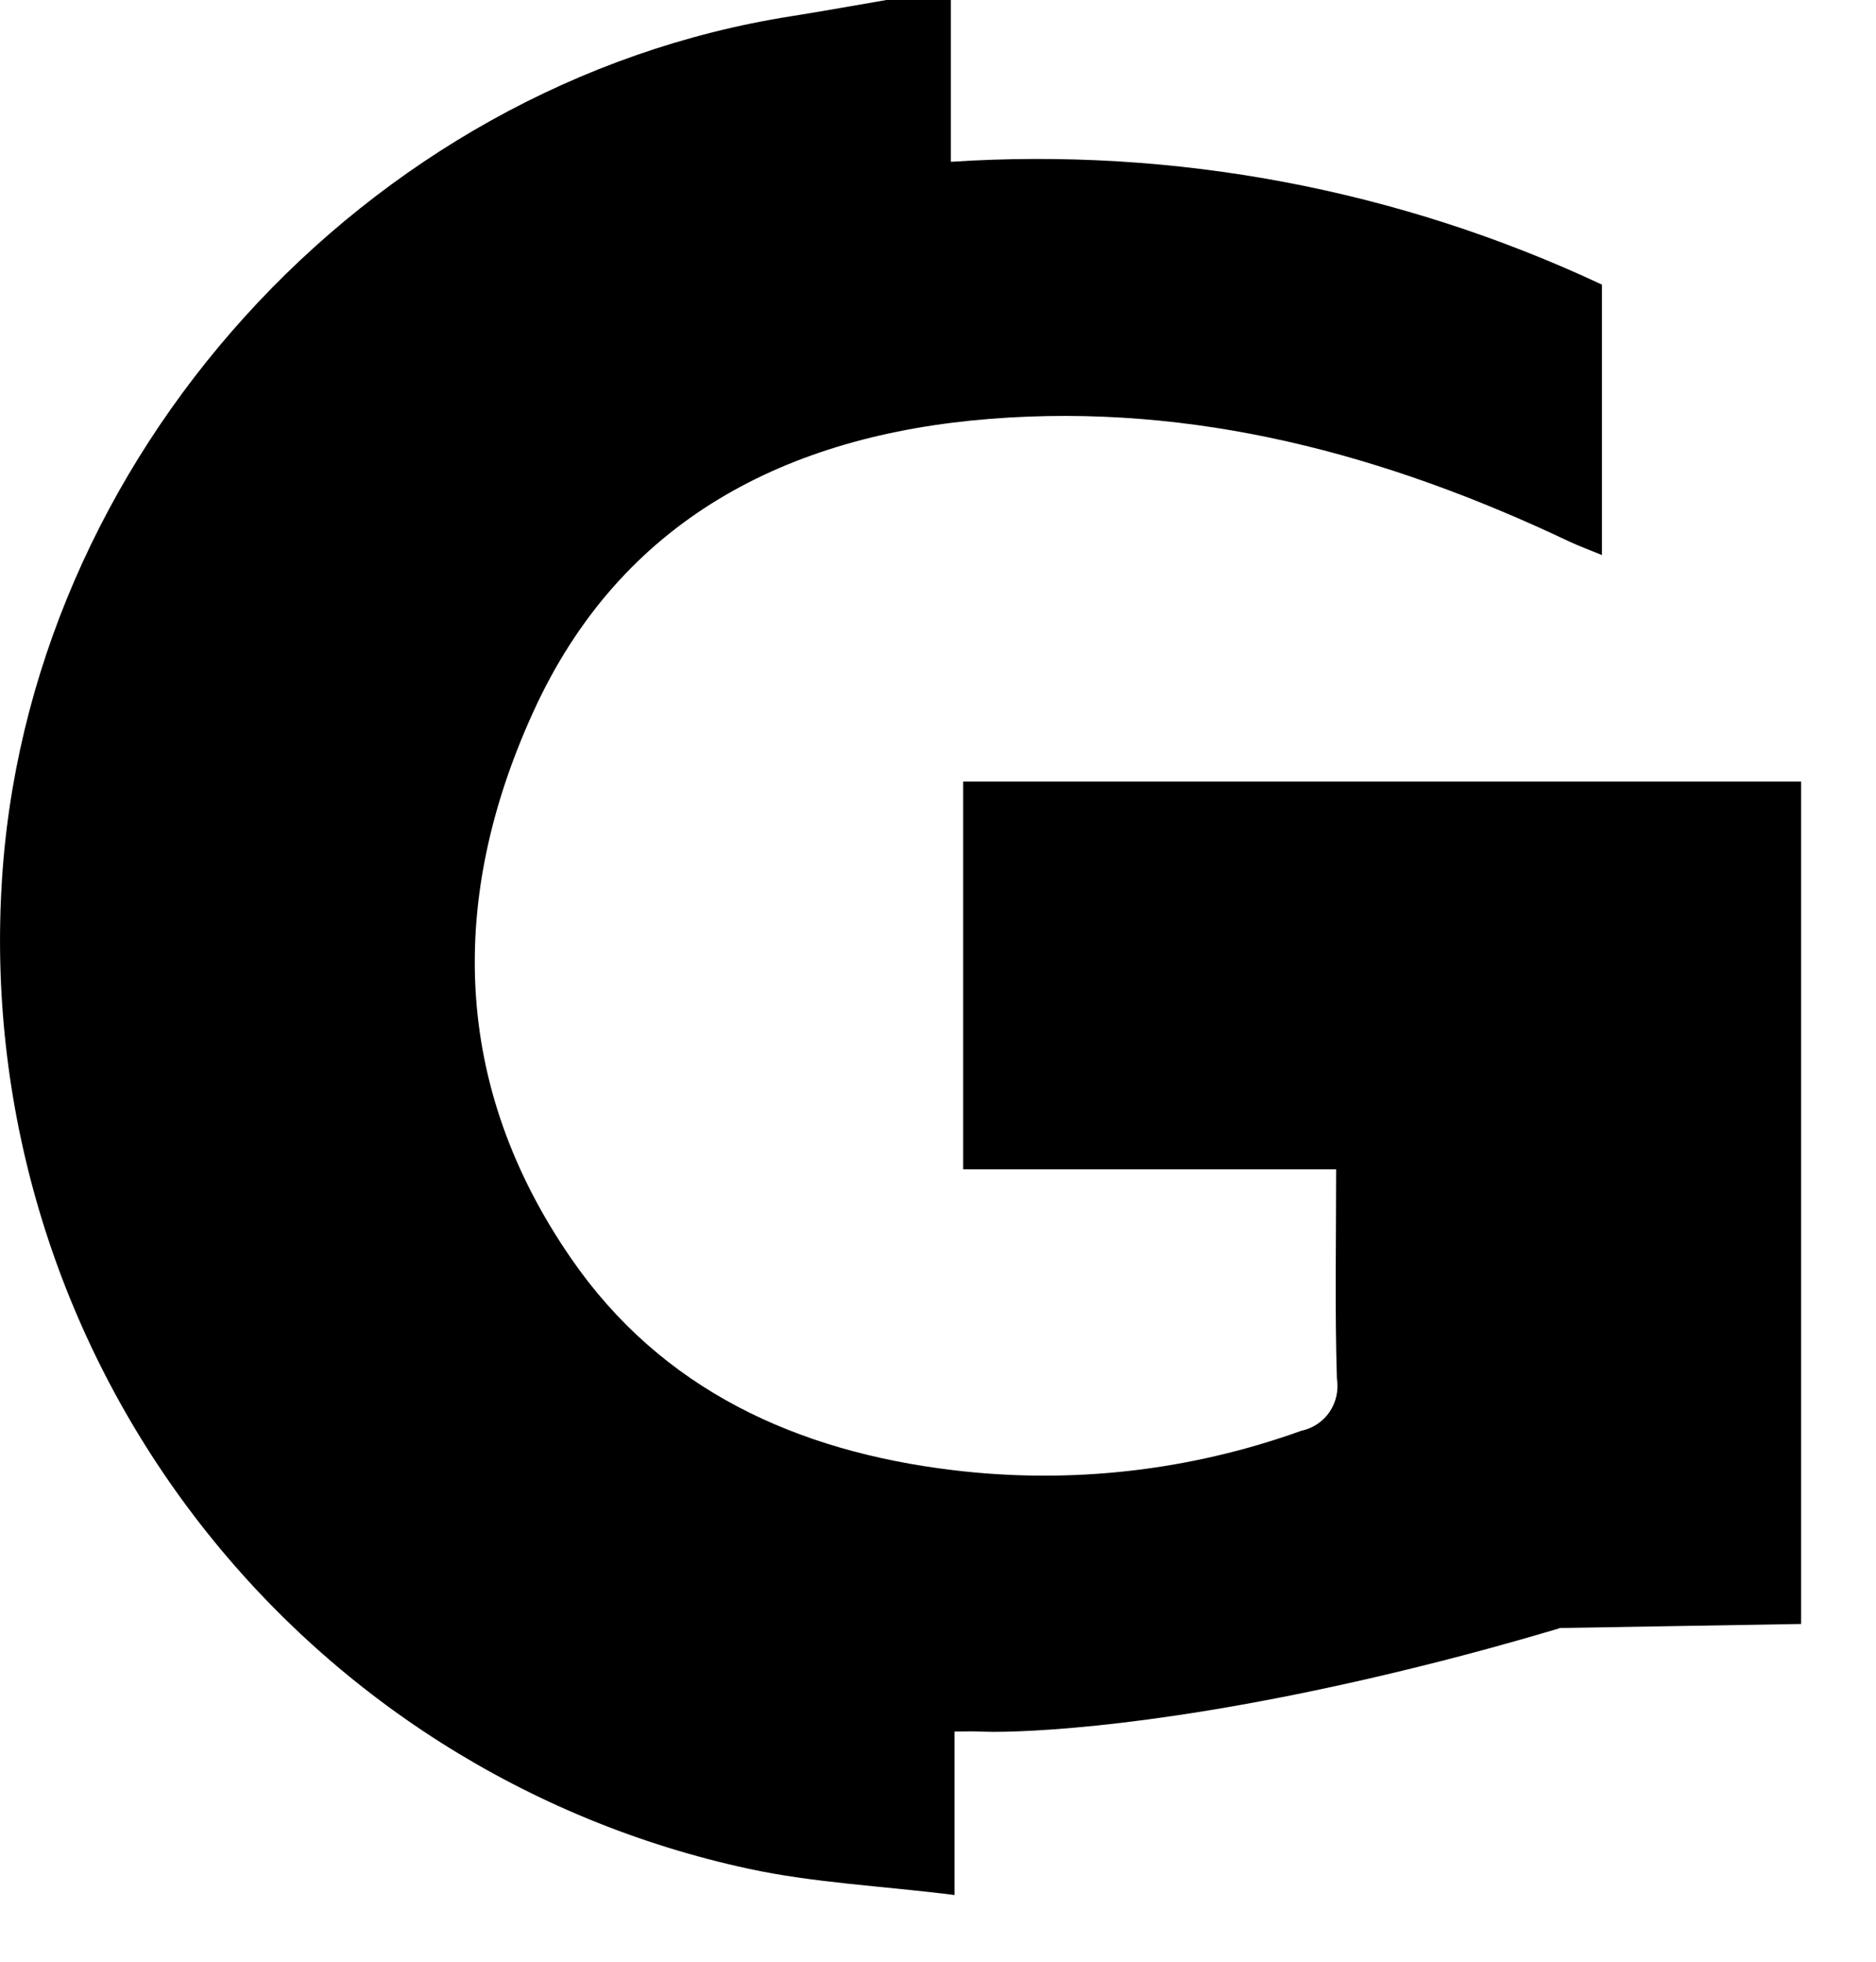 <?xml version="1.0" encoding="utf-8"?>
<svg xmlns="http://www.w3.org/2000/svg" fill="none" height="100%" overflow="visible" preserveAspectRatio="none" style="display: block;" viewBox="0 0 22 23" width="100%">
<path d="M21.122 9.163V19.04L18.321 19.087H18.294C18.29 19.087 18.29 19.087 18.286 19.091C18.284 19.091 18.282 19.091 18.28 19.091C18.278 19.092 18.276 19.093 18.274 19.095C17.691 19.268 17.214 19.395 16.892 19.477C14.094 20.191 12.309 20.305 11.643 20.305C11.576 20.305 11.517 20.301 11.474 20.301C11.396 20.297 11.32 20.301 11.194 20.301V22.218C10.344 22.111 9.548 22.076 8.779 21.91C6.192 21.352 3.888 19.887 2.282 17.781C0.675 15.674 -0.128 13.063 0.017 10.417C0.284 5.384 4.279 0.975 9.28 0.19C9.654 0.131 10.024 0.063 10.395 0H11.151V1.897C13.776 1.725 16.403 2.22 18.786 3.337V6.508C18.645 6.449 18.522 6.405 18.405 6.35C16.253 5.329 14.004 4.721 11.609 4.911C9.229 5.1 7.279 6.094 6.254 8.346C5.258 10.527 5.297 12.724 6.696 14.752C7.759 16.297 9.347 17.016 11.172 17.236C12.552 17.404 13.952 17.246 15.26 16.775C15.395 16.747 15.514 16.668 15.592 16.554C15.669 16.44 15.7 16.3 15.678 16.164C15.653 15.364 15.669 14.563 15.669 13.709H11.295V9.163H21.122Z" fill="black" id="Path 838"/>
</svg>